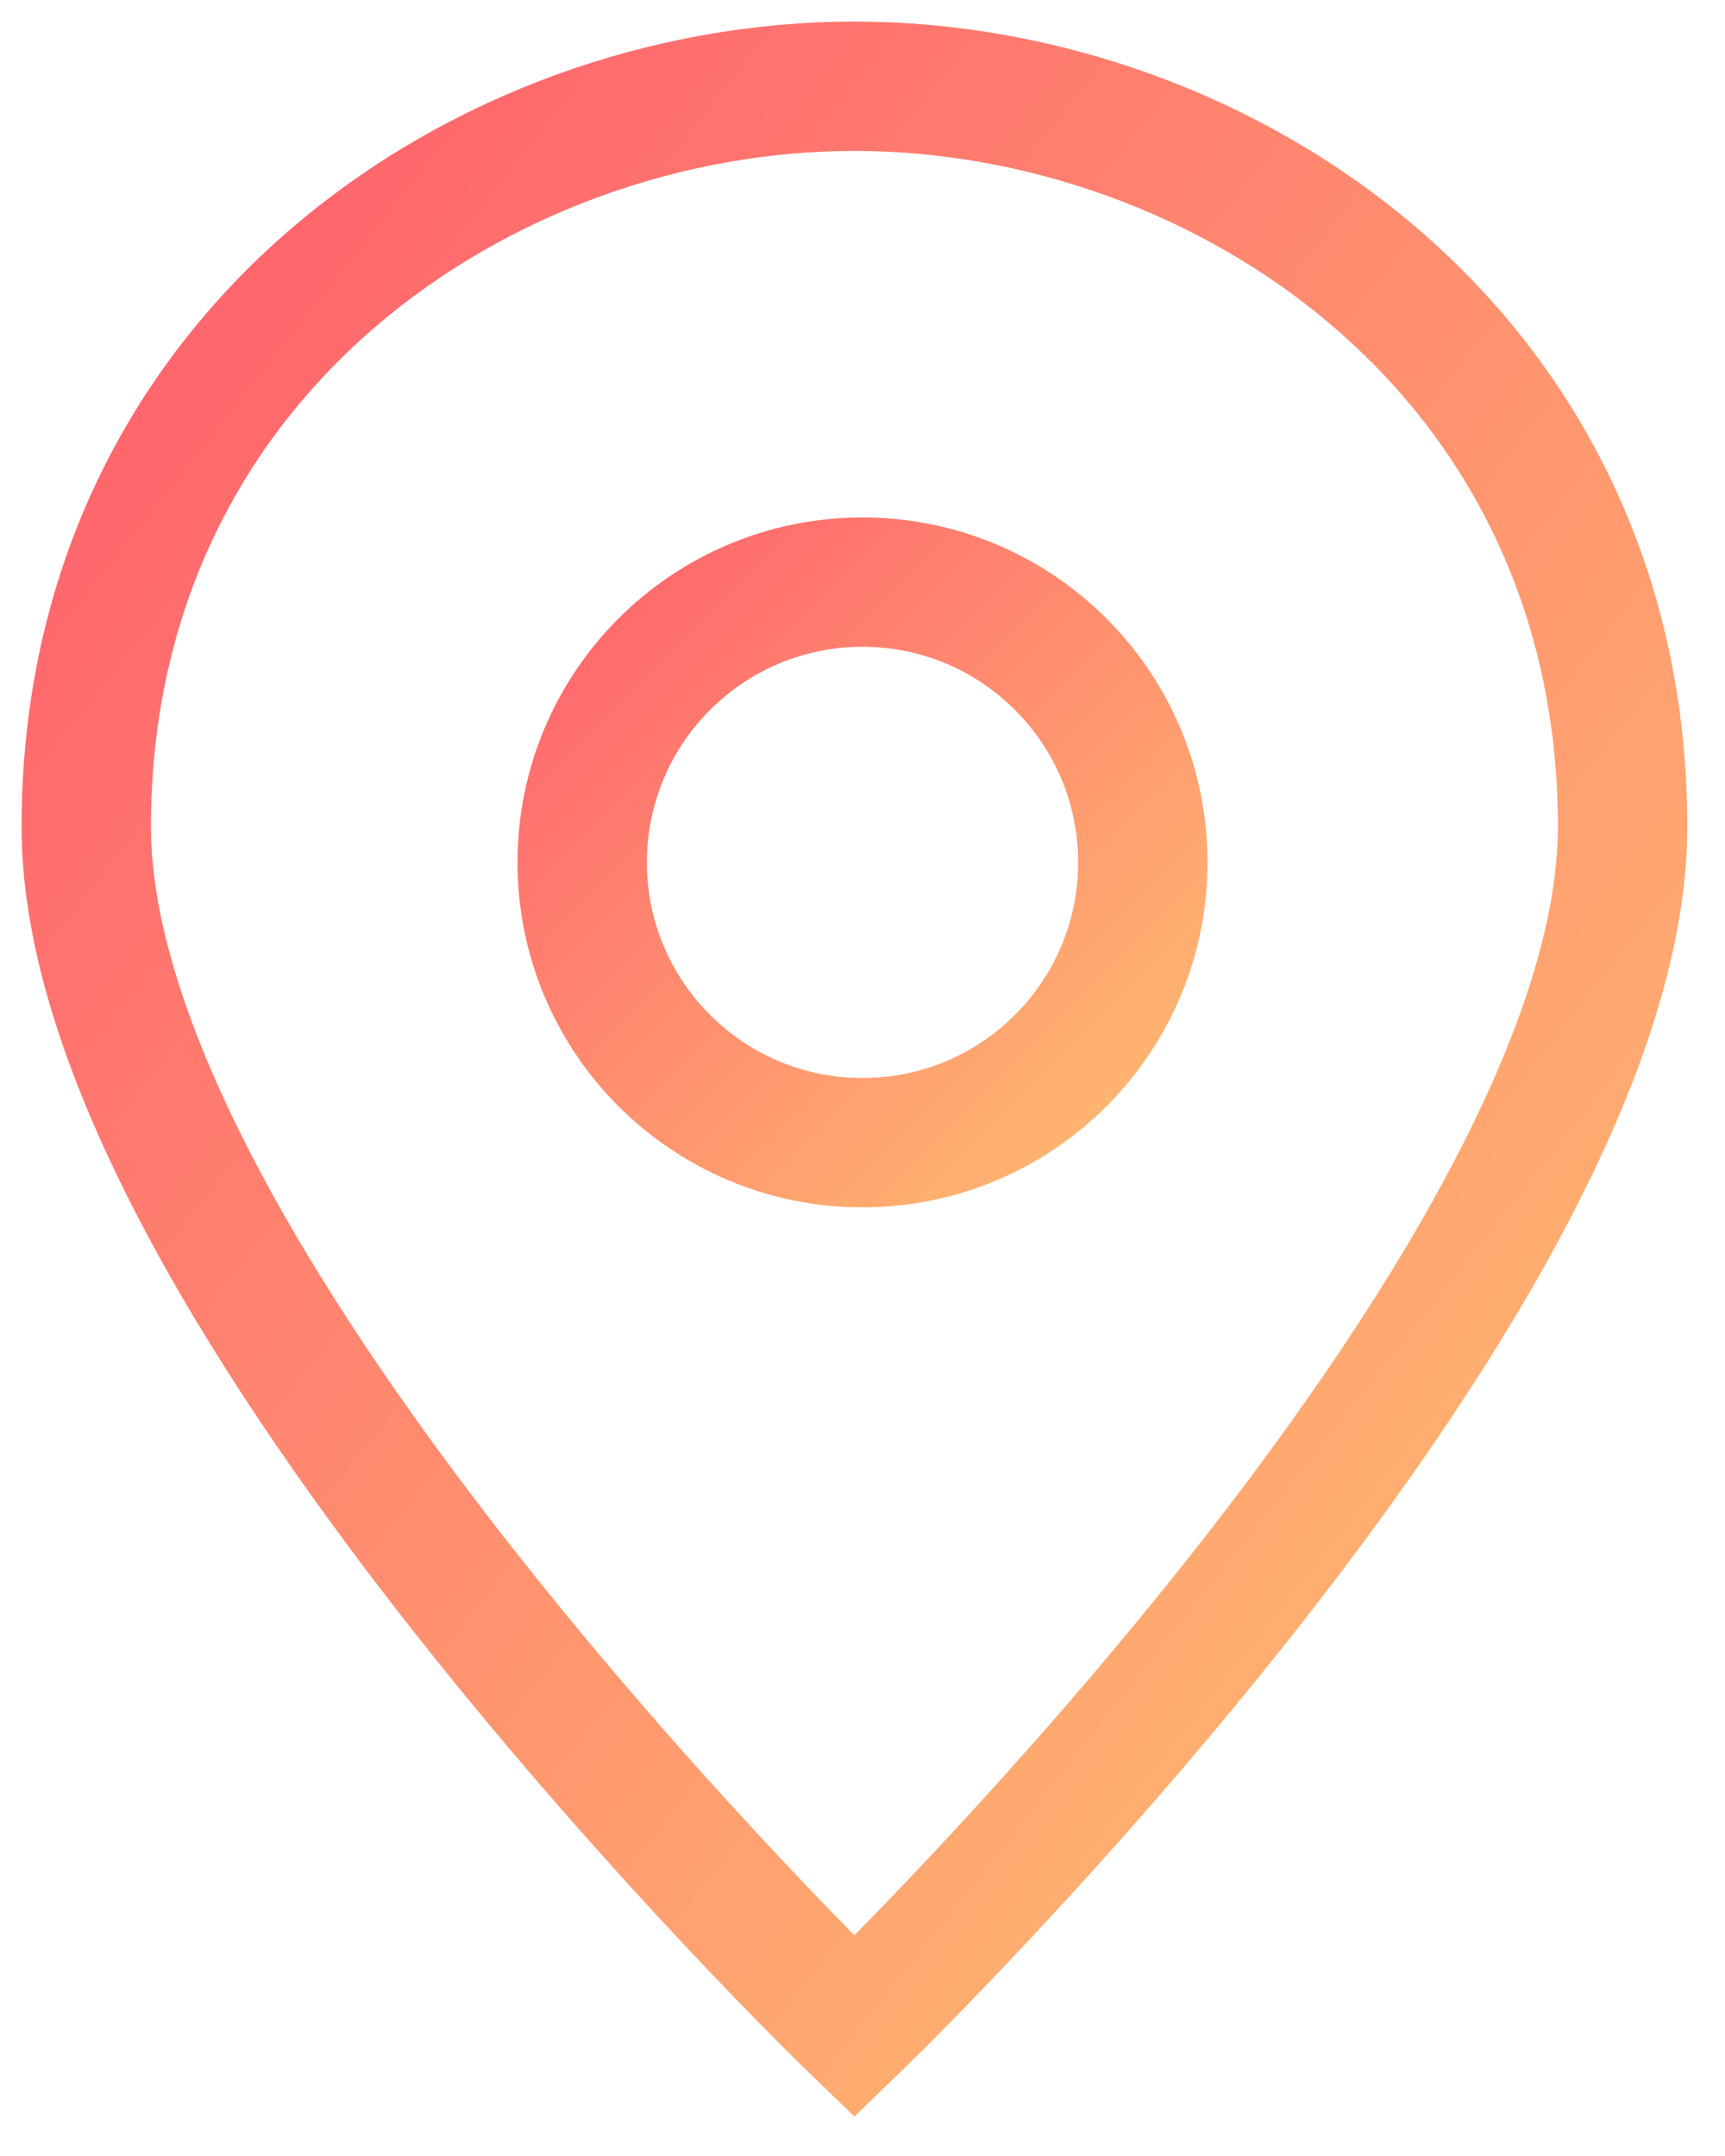 <?xml version="1.0" encoding="utf-8"?>
<svg xmlns="http://www.w3.org/2000/svg" fill="none" height="50" viewBox="0 0 40 50" width="40">
<path d="M37.625 19.177C37.625 29.823 19.812 47 19.812 47C19.812 47 2 29.823 2 19.177C2 8.183 11.262 2 19.812 2C28.363 2 37.625 8.183 37.625 19.177Z" stroke="url(#paint0_linear)" stroke-linecap="square" stroke-miterlimit="10" stroke-width="3"/>
<path d="M26.5 20C26.5 23.59 23.59 26.5 20 26.5C16.41 26.5 13.5 23.59 13.5 20C13.5 16.41 16.41 13.5 20 13.5C23.59 13.5 26.5 16.41 26.5 20Z" stroke="url(#paint1_linear)" stroke-width="3"/>
<defs>
<linearGradient gradientUnits="userSpaceOnUse" id="paint0_linear" x1="-14.273" x2="28.265" y1="25.148" y2="58.824">
<stop stop-color="#FF5F6D"/>
<stop offset="1" stop-color="#FFC371"/>
</linearGradient>
<linearGradient gradientUnits="userSpaceOnUse" id="paint1_linear" x1="4.691" x2="20.23" y1="20.23" y2="35.77">
<stop stop-color="#FF5F6D"/>
<stop offset="1" stop-color="#FFC371"/>
</linearGradient>
</defs>
</svg>